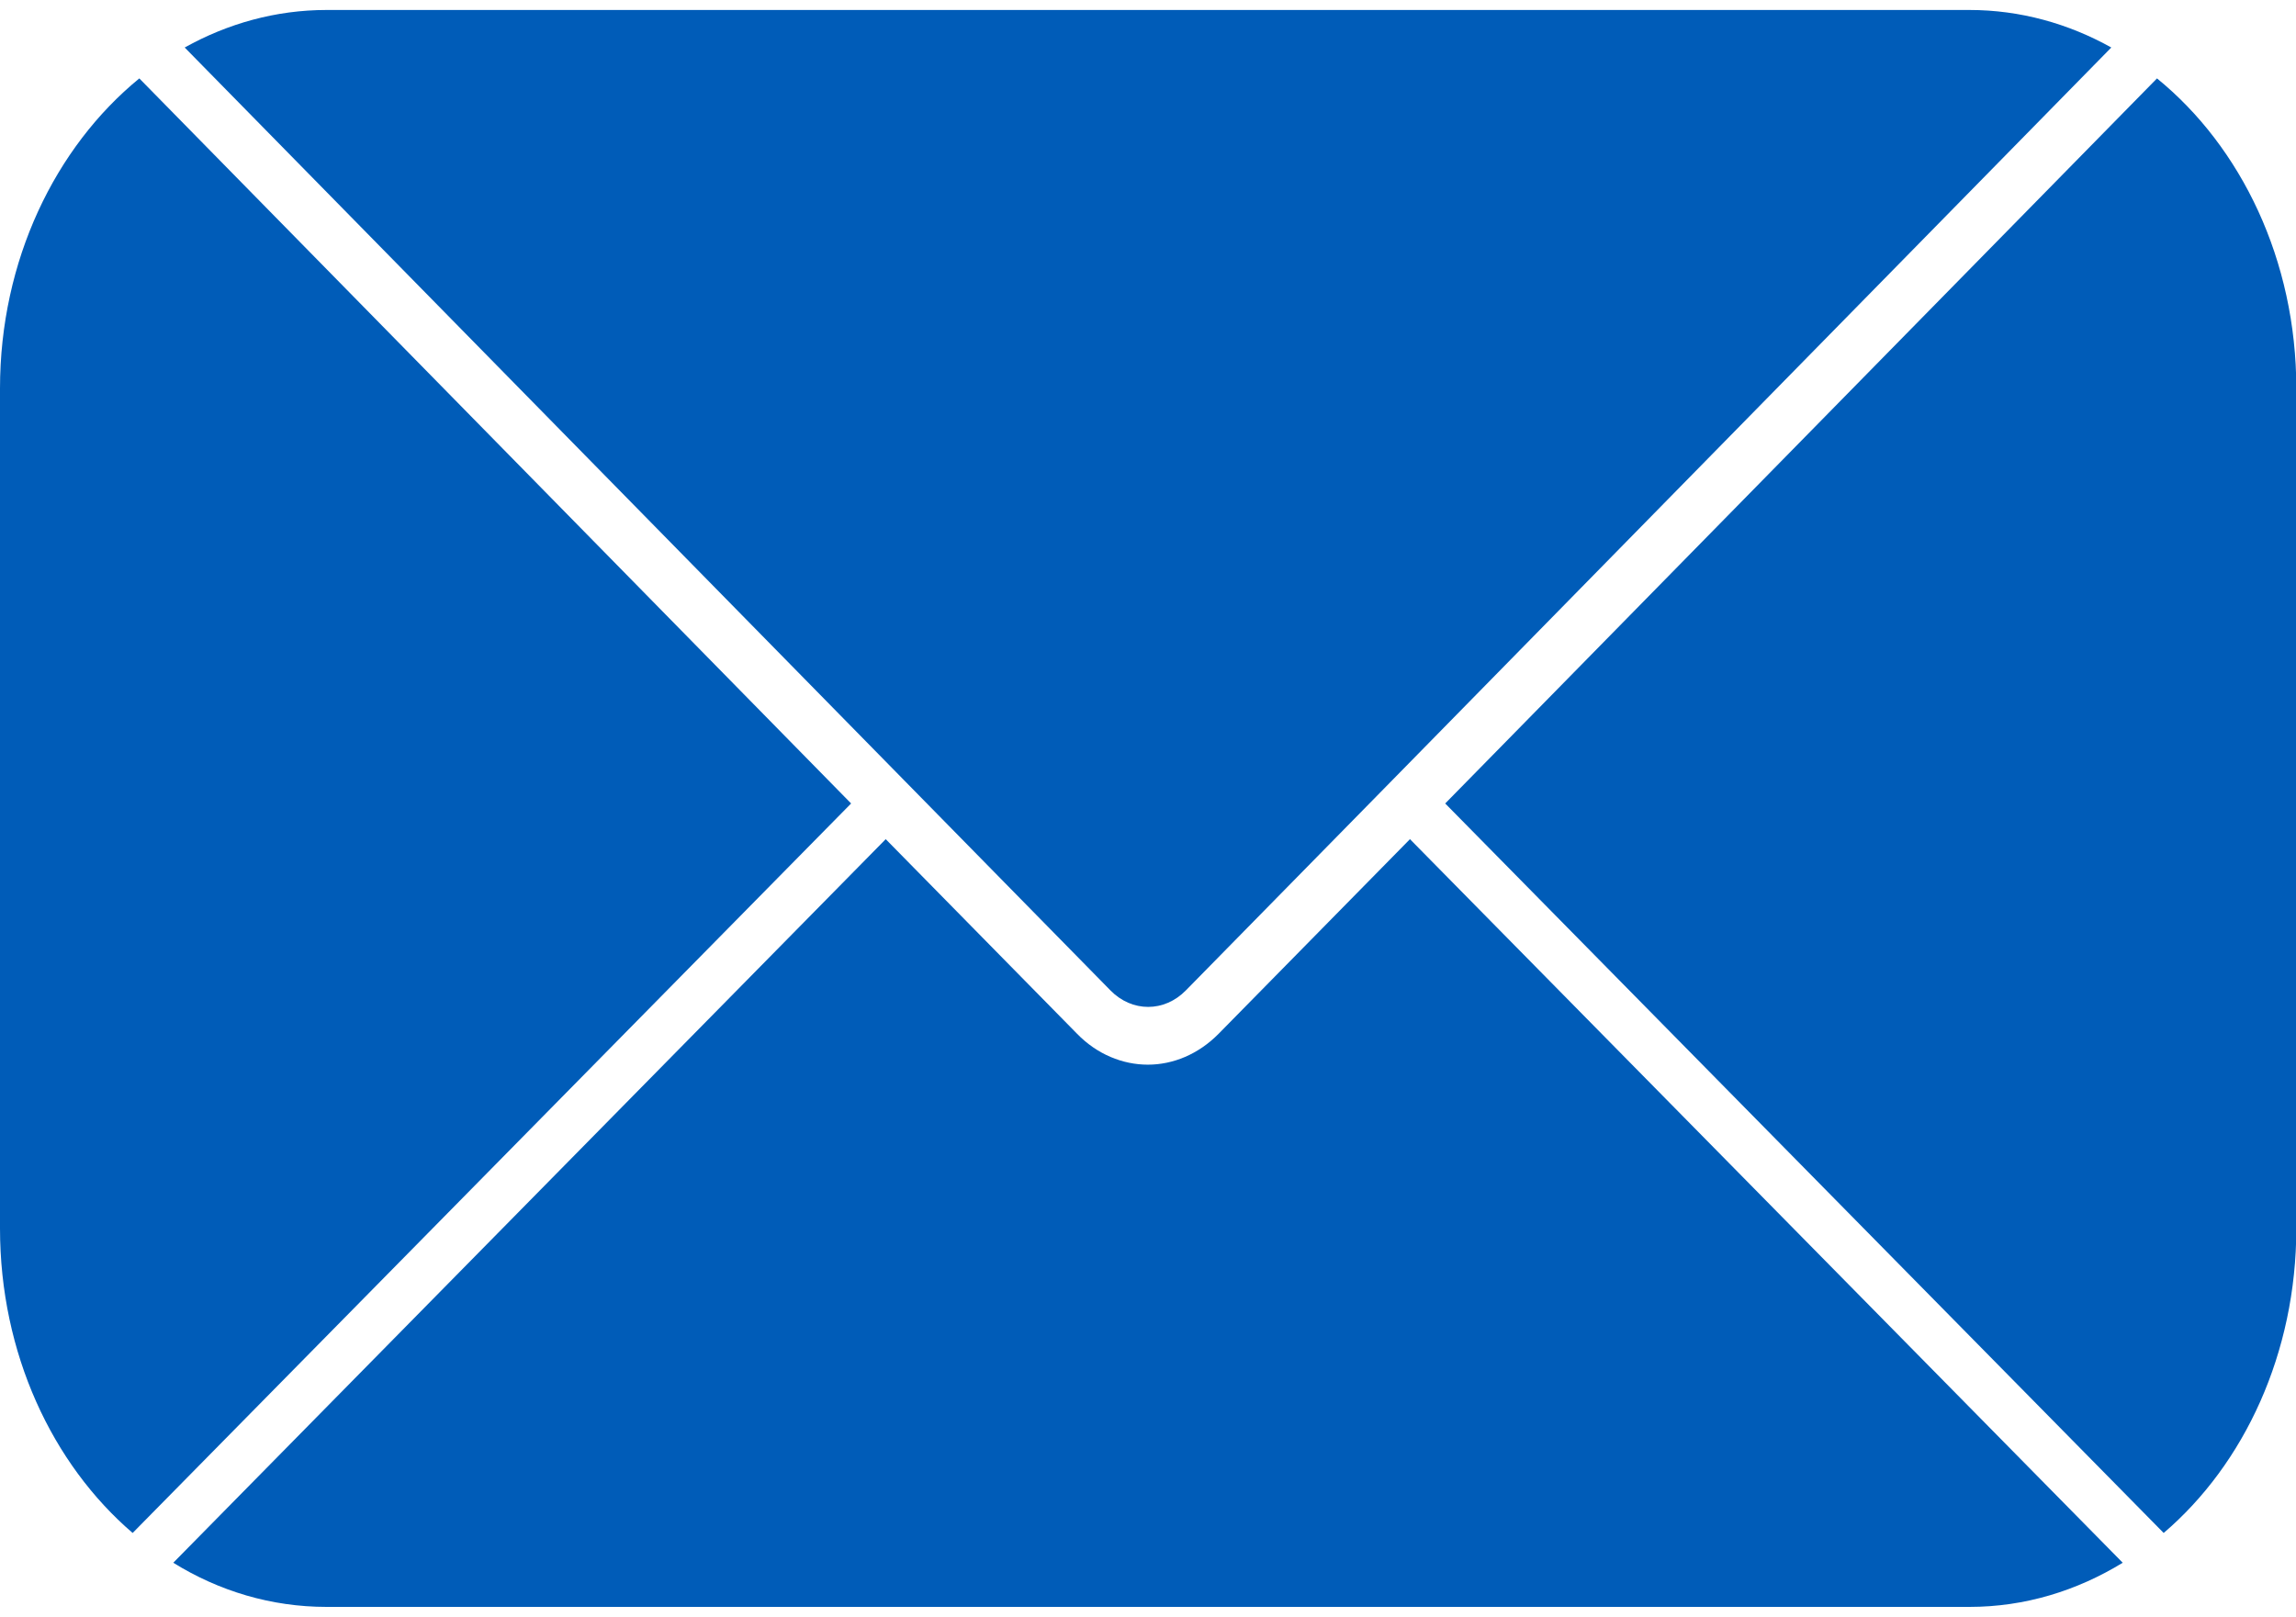 <svg width="115" height="81" viewBox="0 0 115 81" fill="none" xmlns="http://www.w3.org/2000/svg">
<g clip-path="url(#clip0_1584_479)">
<path d="M55.616 49.613C56.697 50.719 58.319 50.719 59.399 49.613L69.731 39.09L105.749 2.38C103.603 1.182 101.187 0.5 98.644 0.5H16.356C13.813 0.5 11.397 1.182 9.251 2.38L45.285 39.09L55.616 49.613Z" fill="#005CB8"/>
<path d="M16.356 80.5H98.644C101.426 80.5 104.032 79.689 106.321 78.288L70.621 42.039L61.037 51.788C60.019 52.82 58.748 53.336 57.492 53.336C56.236 53.336 54.949 52.82 53.947 51.788L44.363 42.039L8.679 78.288C10.967 79.708 13.59 80.5 16.356 80.5Z" fill="#005CB8"/>
<path d="M108.038 3.928L72.386 40.251L108.372 76.796C112.409 73.35 115.016 67.784 115.016 61.537V19.463C115.016 13.032 112.25 7.356 108.038 3.928Z" fill="#005CB8"/>
<path d="M6.644 76.796L42.63 40.251L6.978 3.928C2.766 7.374 0 13.05 0 19.463V61.537C0 67.802 2.623 73.35 6.644 76.796Z" fill="#005CB8"/>
</g>
<defs>
<clipPath id="clip0_1584_479">
<rect width="115" height="80" fill="white" transform="translate(0 0.5)"/>
</clipPath>
</defs>
</svg>
